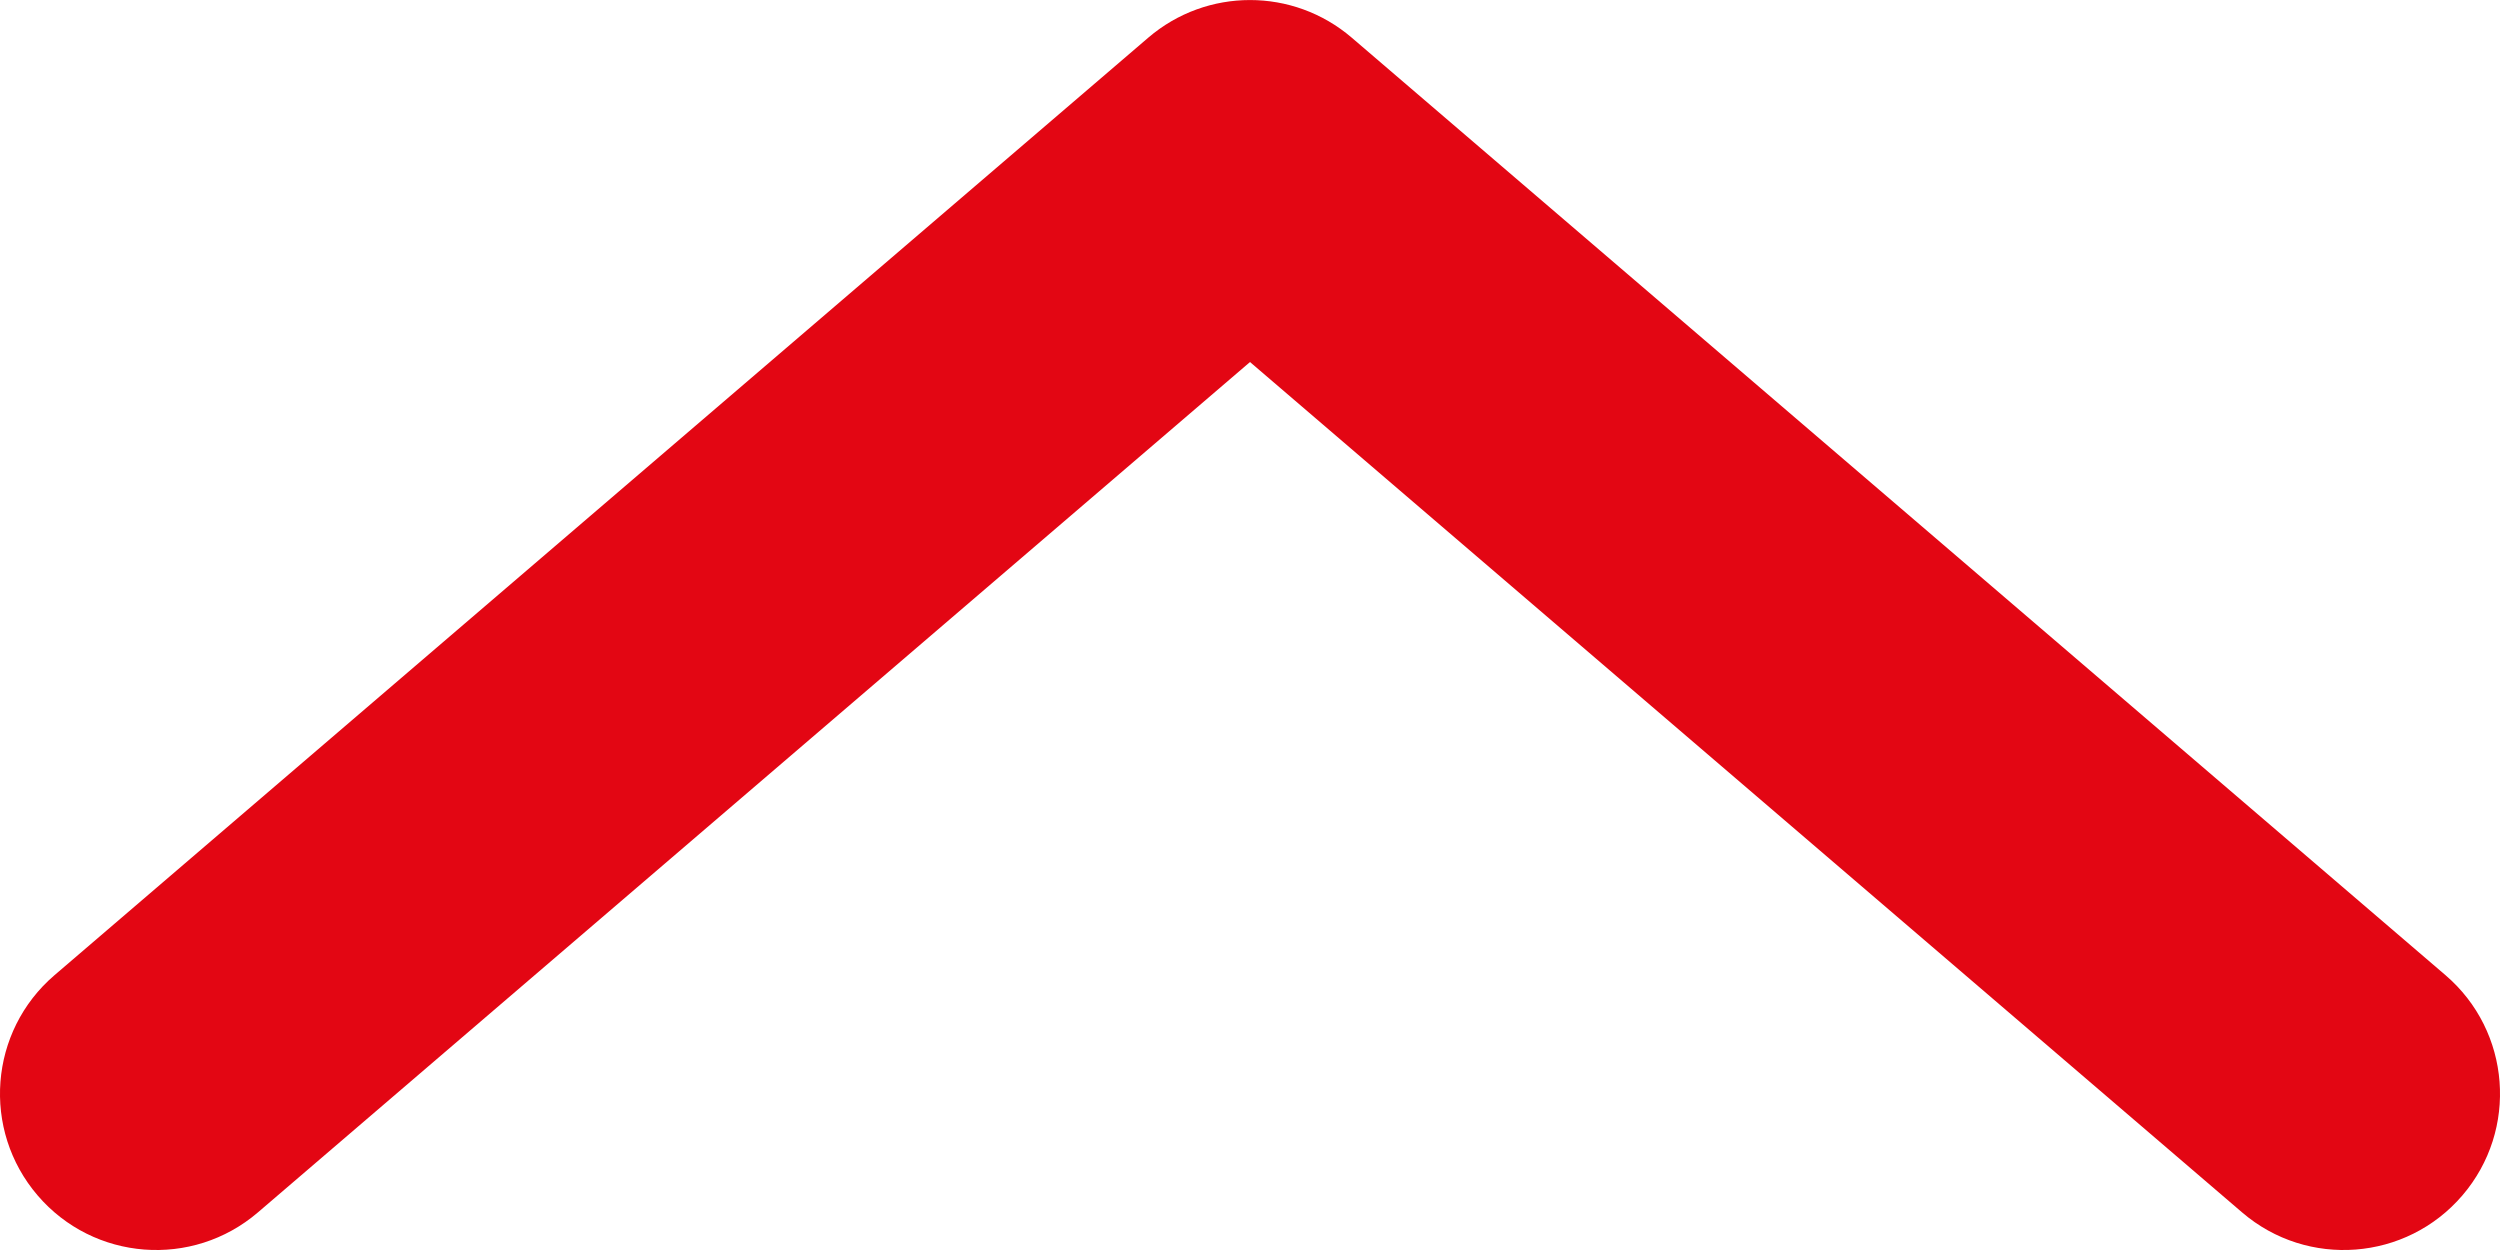 <svg width="16" height="8" viewBox="0 0 16 8" fill="none" xmlns="http://www.w3.org/2000/svg">
<path fill-rule="evenodd" clip-rule="evenodd" d="M15.759 7.651C15.4 8.07 14.768 8.119 14.349 7.759L8 2.317L1.651 7.759C1.231 8.119 0.6 8.07 0.241 7.651C-0.119 7.231 -0.07 6.6 0.349 6.241L7.349 0.241C7.724 -0.08 8.276 -0.08 8.651 0.241L15.651 6.241C16.07 6.6 16.119 7.231 15.759 7.651Z" fill="#E30613"/>
</svg>
